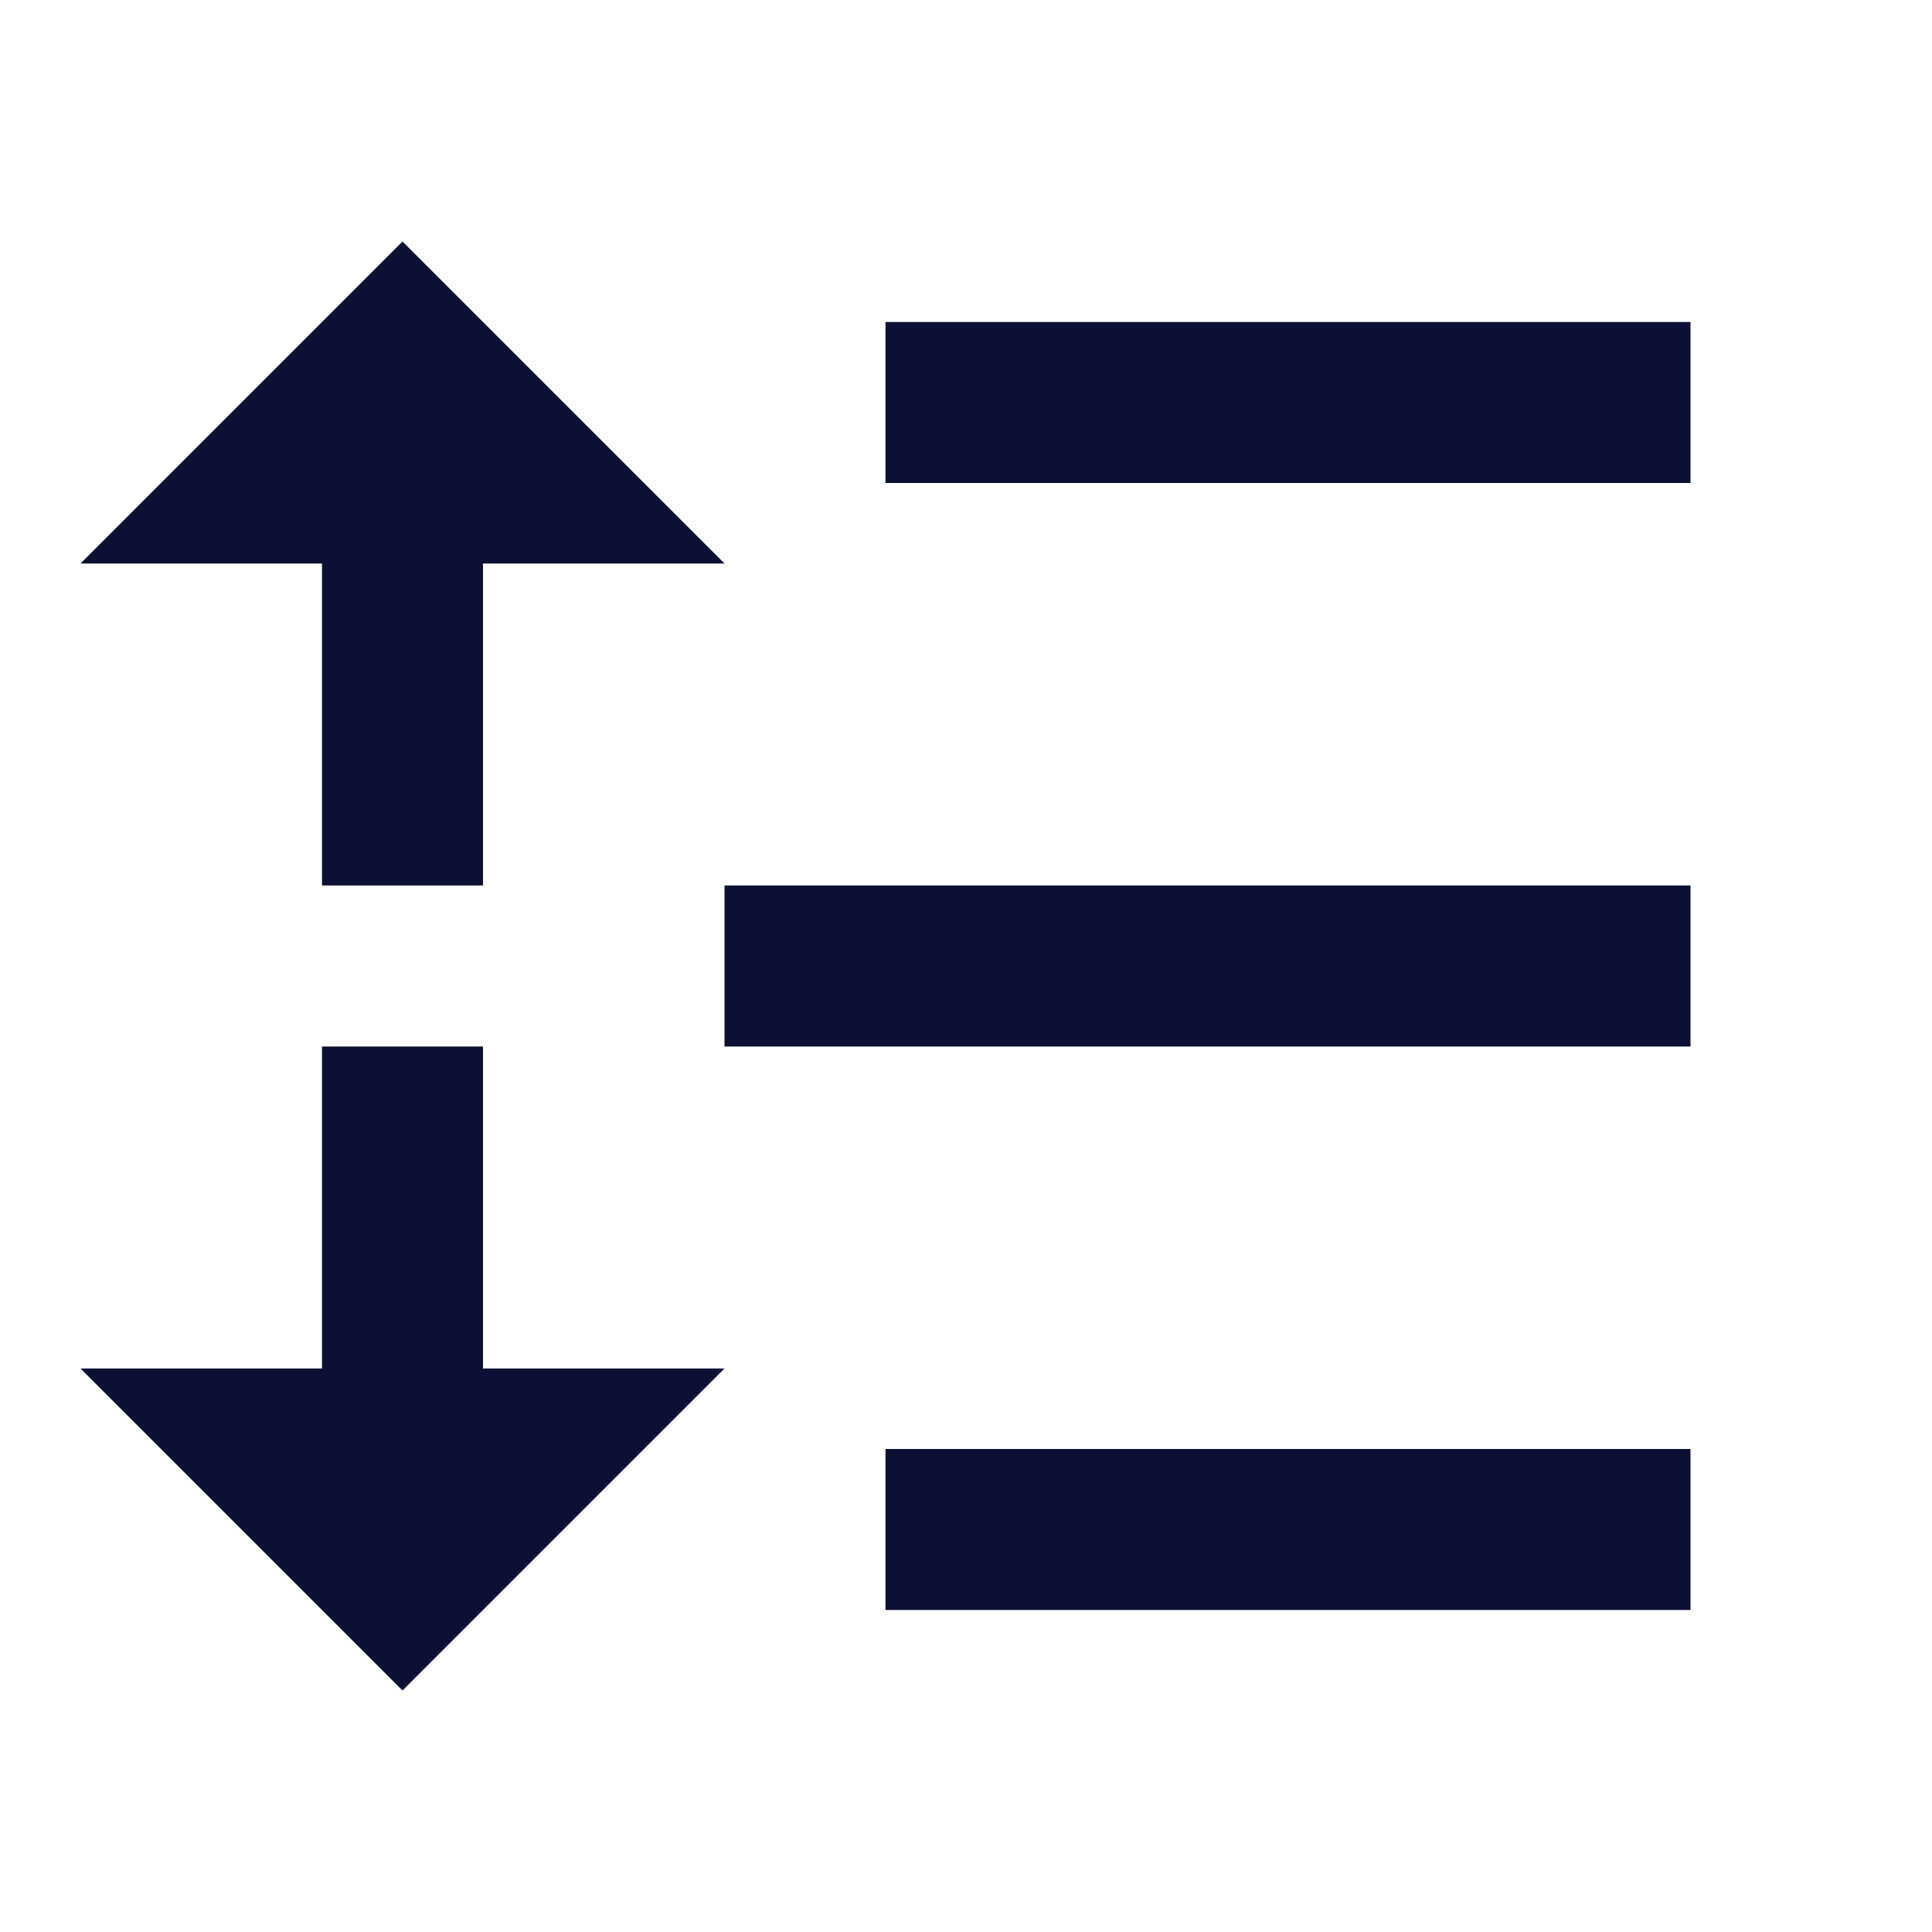 <?xml version="1.0" encoding="UTF-8"?>
<svg width="54px" height="54px" viewBox="0 0 54 54" version="1.1" xmlns="http://www.w3.org/2000/svg" xmlns:xlink="http://www.w3.org/1999/xlink">
    <title>流程</title>
    <g id="1111" stroke="none" stroke-width="1" fill="none" fill-rule="evenodd">
        <g id="流程">
            <polygon id="路径" points="0 0 54 0 54 54 0 54"></polygon>
            <path d="M24.75,9 L47.25,9 L47.25,13.5 L24.75,13.5 L24.75,9 Z M13.5,15.75 L13.5,24.75 L9,24.75 L9,15.75 L2.25,15.75 L11.25,6.75 L20.25,15.75 L13.5,15.75 Z M13.5,38.25 L20.25,38.25 L11.25,47.25 L2.25,38.25 L9,38.25 L9,29.25 L13.5,29.25 L13.5,38.25 Z M24.75,40.5 L47.25,40.5 L47.25,45 L24.75,45 L24.75,40.5 Z M20.25,24.75 L47.25,24.75 L47.25,29.25 L20.25,29.25 L20.25,24.75 Z" id="形状" fill="#0c1035" fill-rule="nonzero"></path>
        </g>
    </g>
</svg>